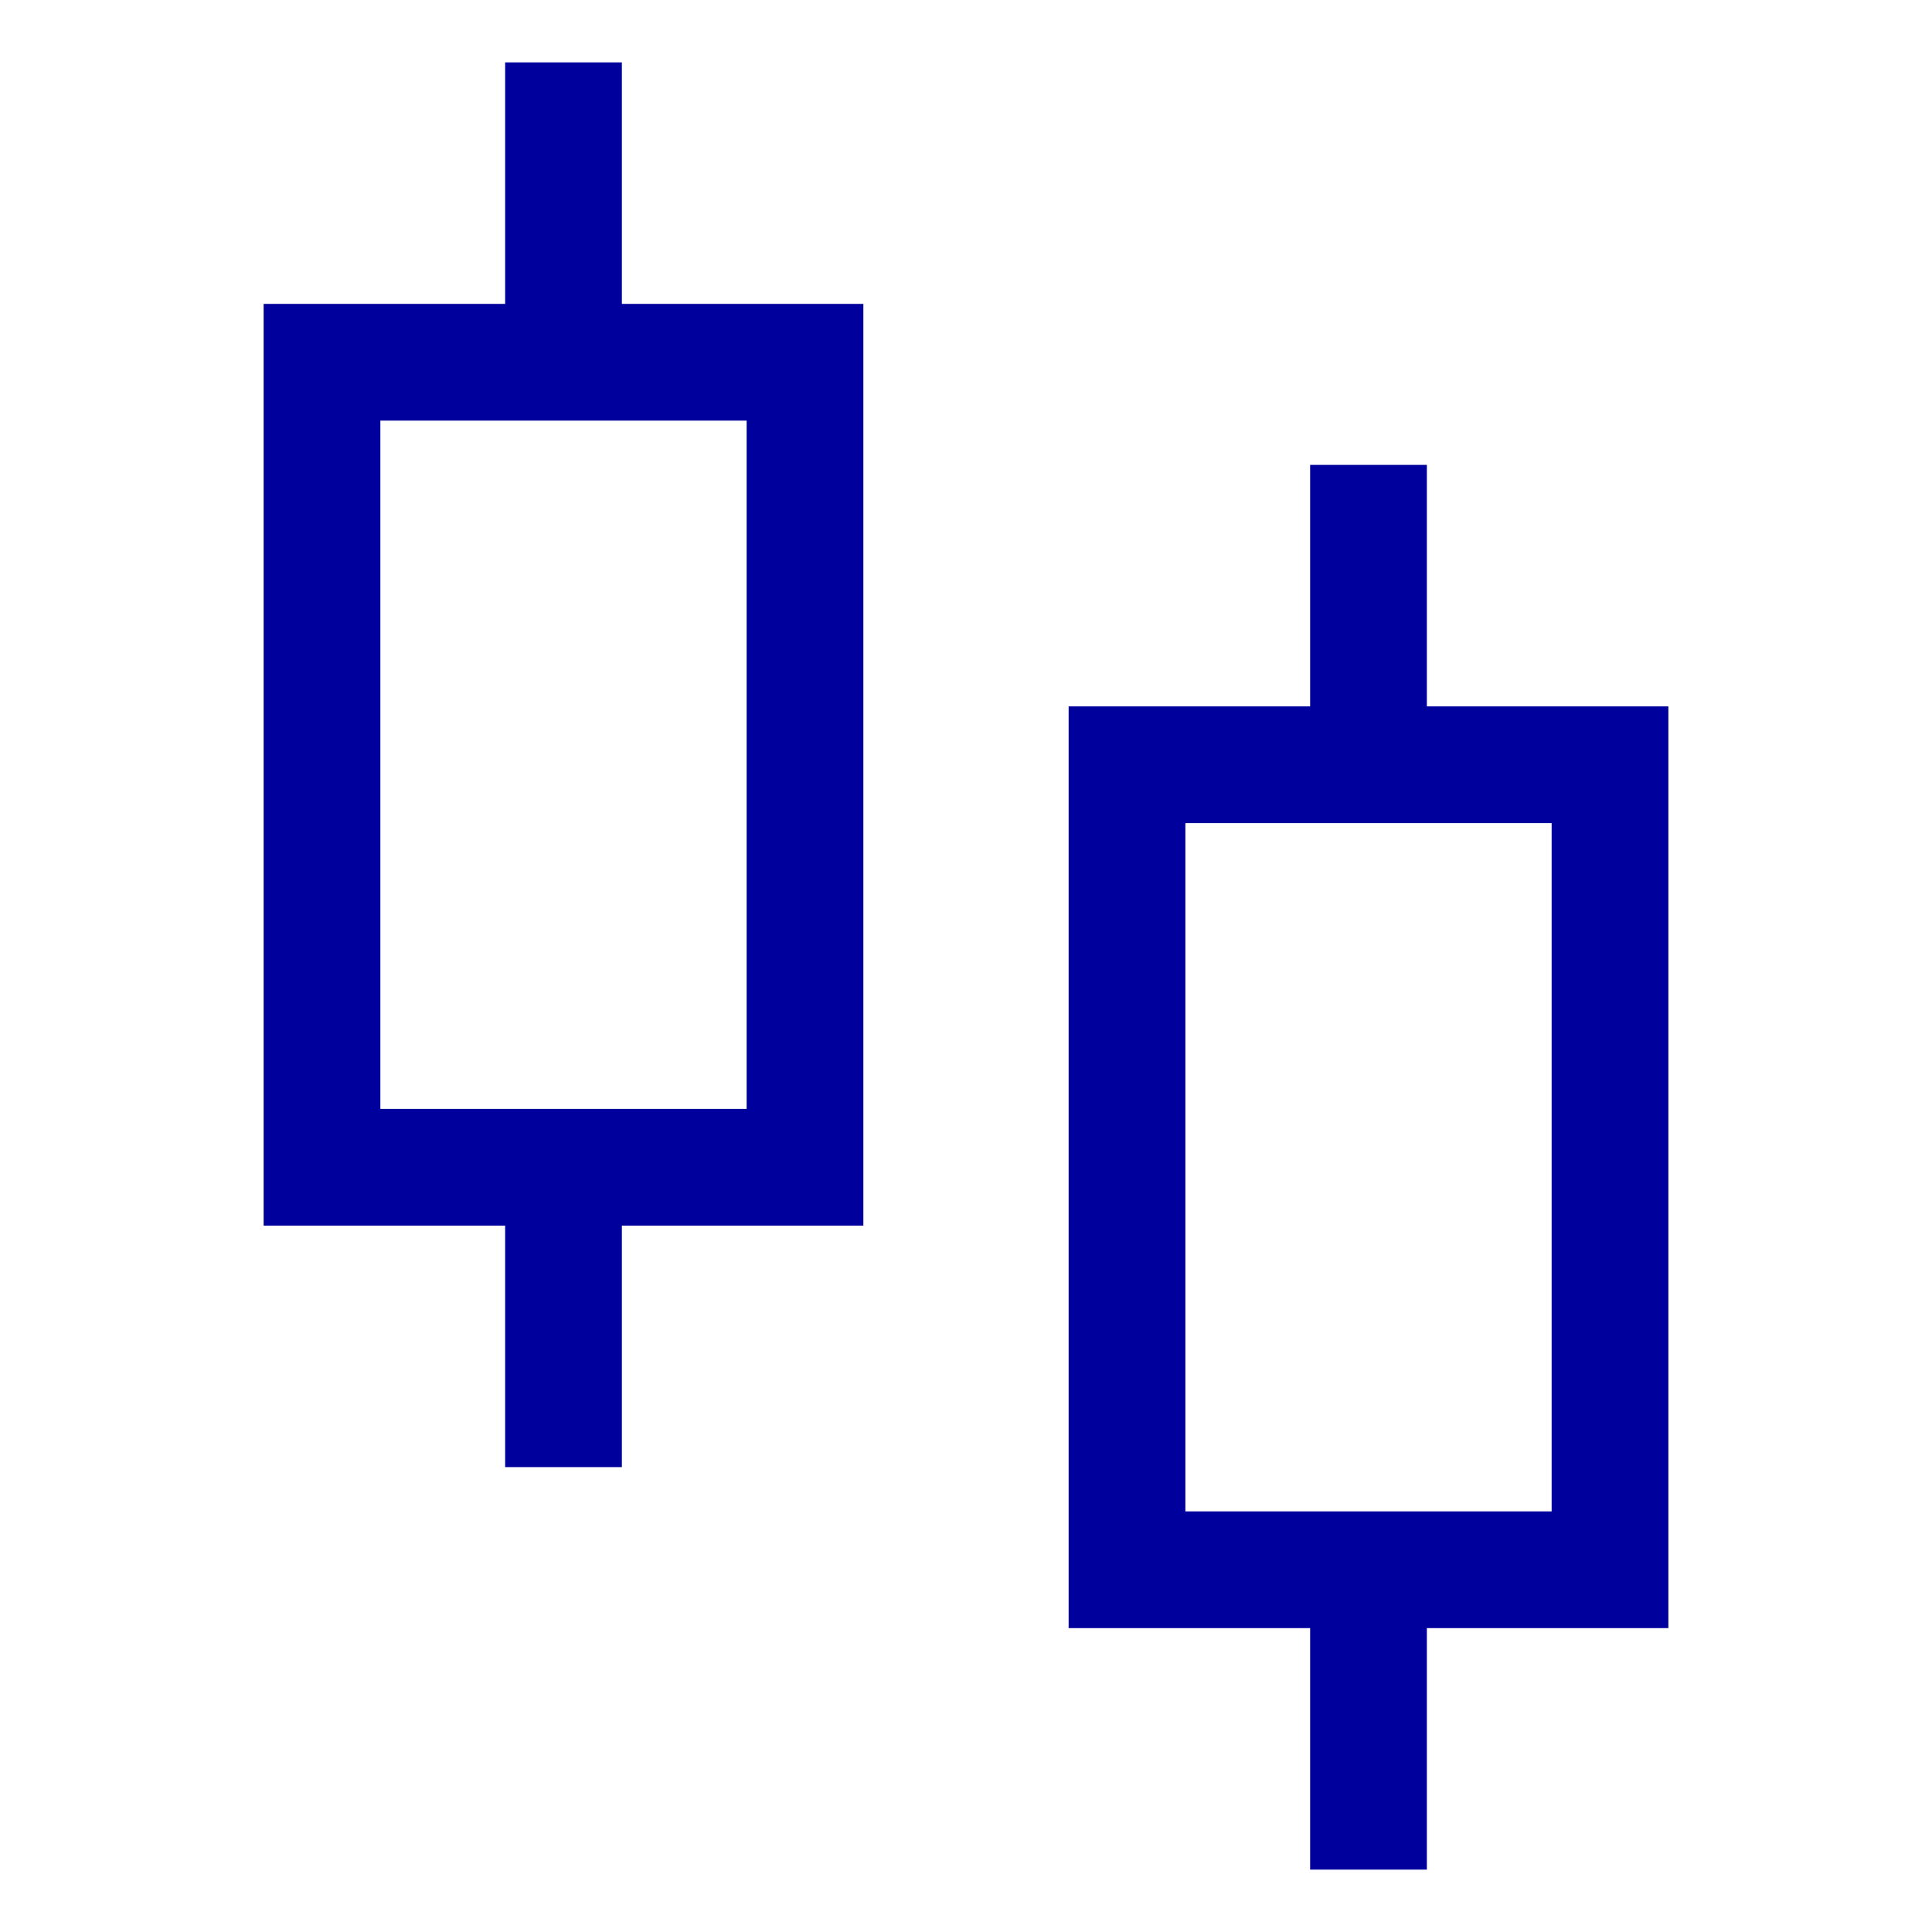 <?xml version="1.0" encoding="utf-8"?>
<!-- Generator: Adobe Illustrator 27.2.0, SVG Export Plug-In . SVG Version: 6.00 Build 0)  -->
<svg version="1.1" id="Camada_1" xmlns="http://www.w3.org/2000/svg" xmlns:xlink="http://www.w3.org/1999/xlink" x="0px" y="0px"
	 viewBox="0 0 24 24" style="enable-background:new 0 0 24 24;" xml:space="preserve">
<style type="text/css">
	.st0{fill:#00009C;stroke:#00009C;stroke-width:0.25;stroke-miterlimit:10;}
</style>
<g>
	<path class="st0" d="M10.6,3.9h-3v-3H6.4v3h-3v11.2h3v3h1.2v-3h3V3.9z M9.4,13.9H4.6V5.1h4.8V13.9z"/>
	<path class="st0" d="M20.6,8.9h-3v-3h-1.2v3h-3v11.2h3v3h1.2v-3h3V8.9z M19.4,18.9h-4.8v-8.8h4.8V18.9z"/>
</g>
</svg>
